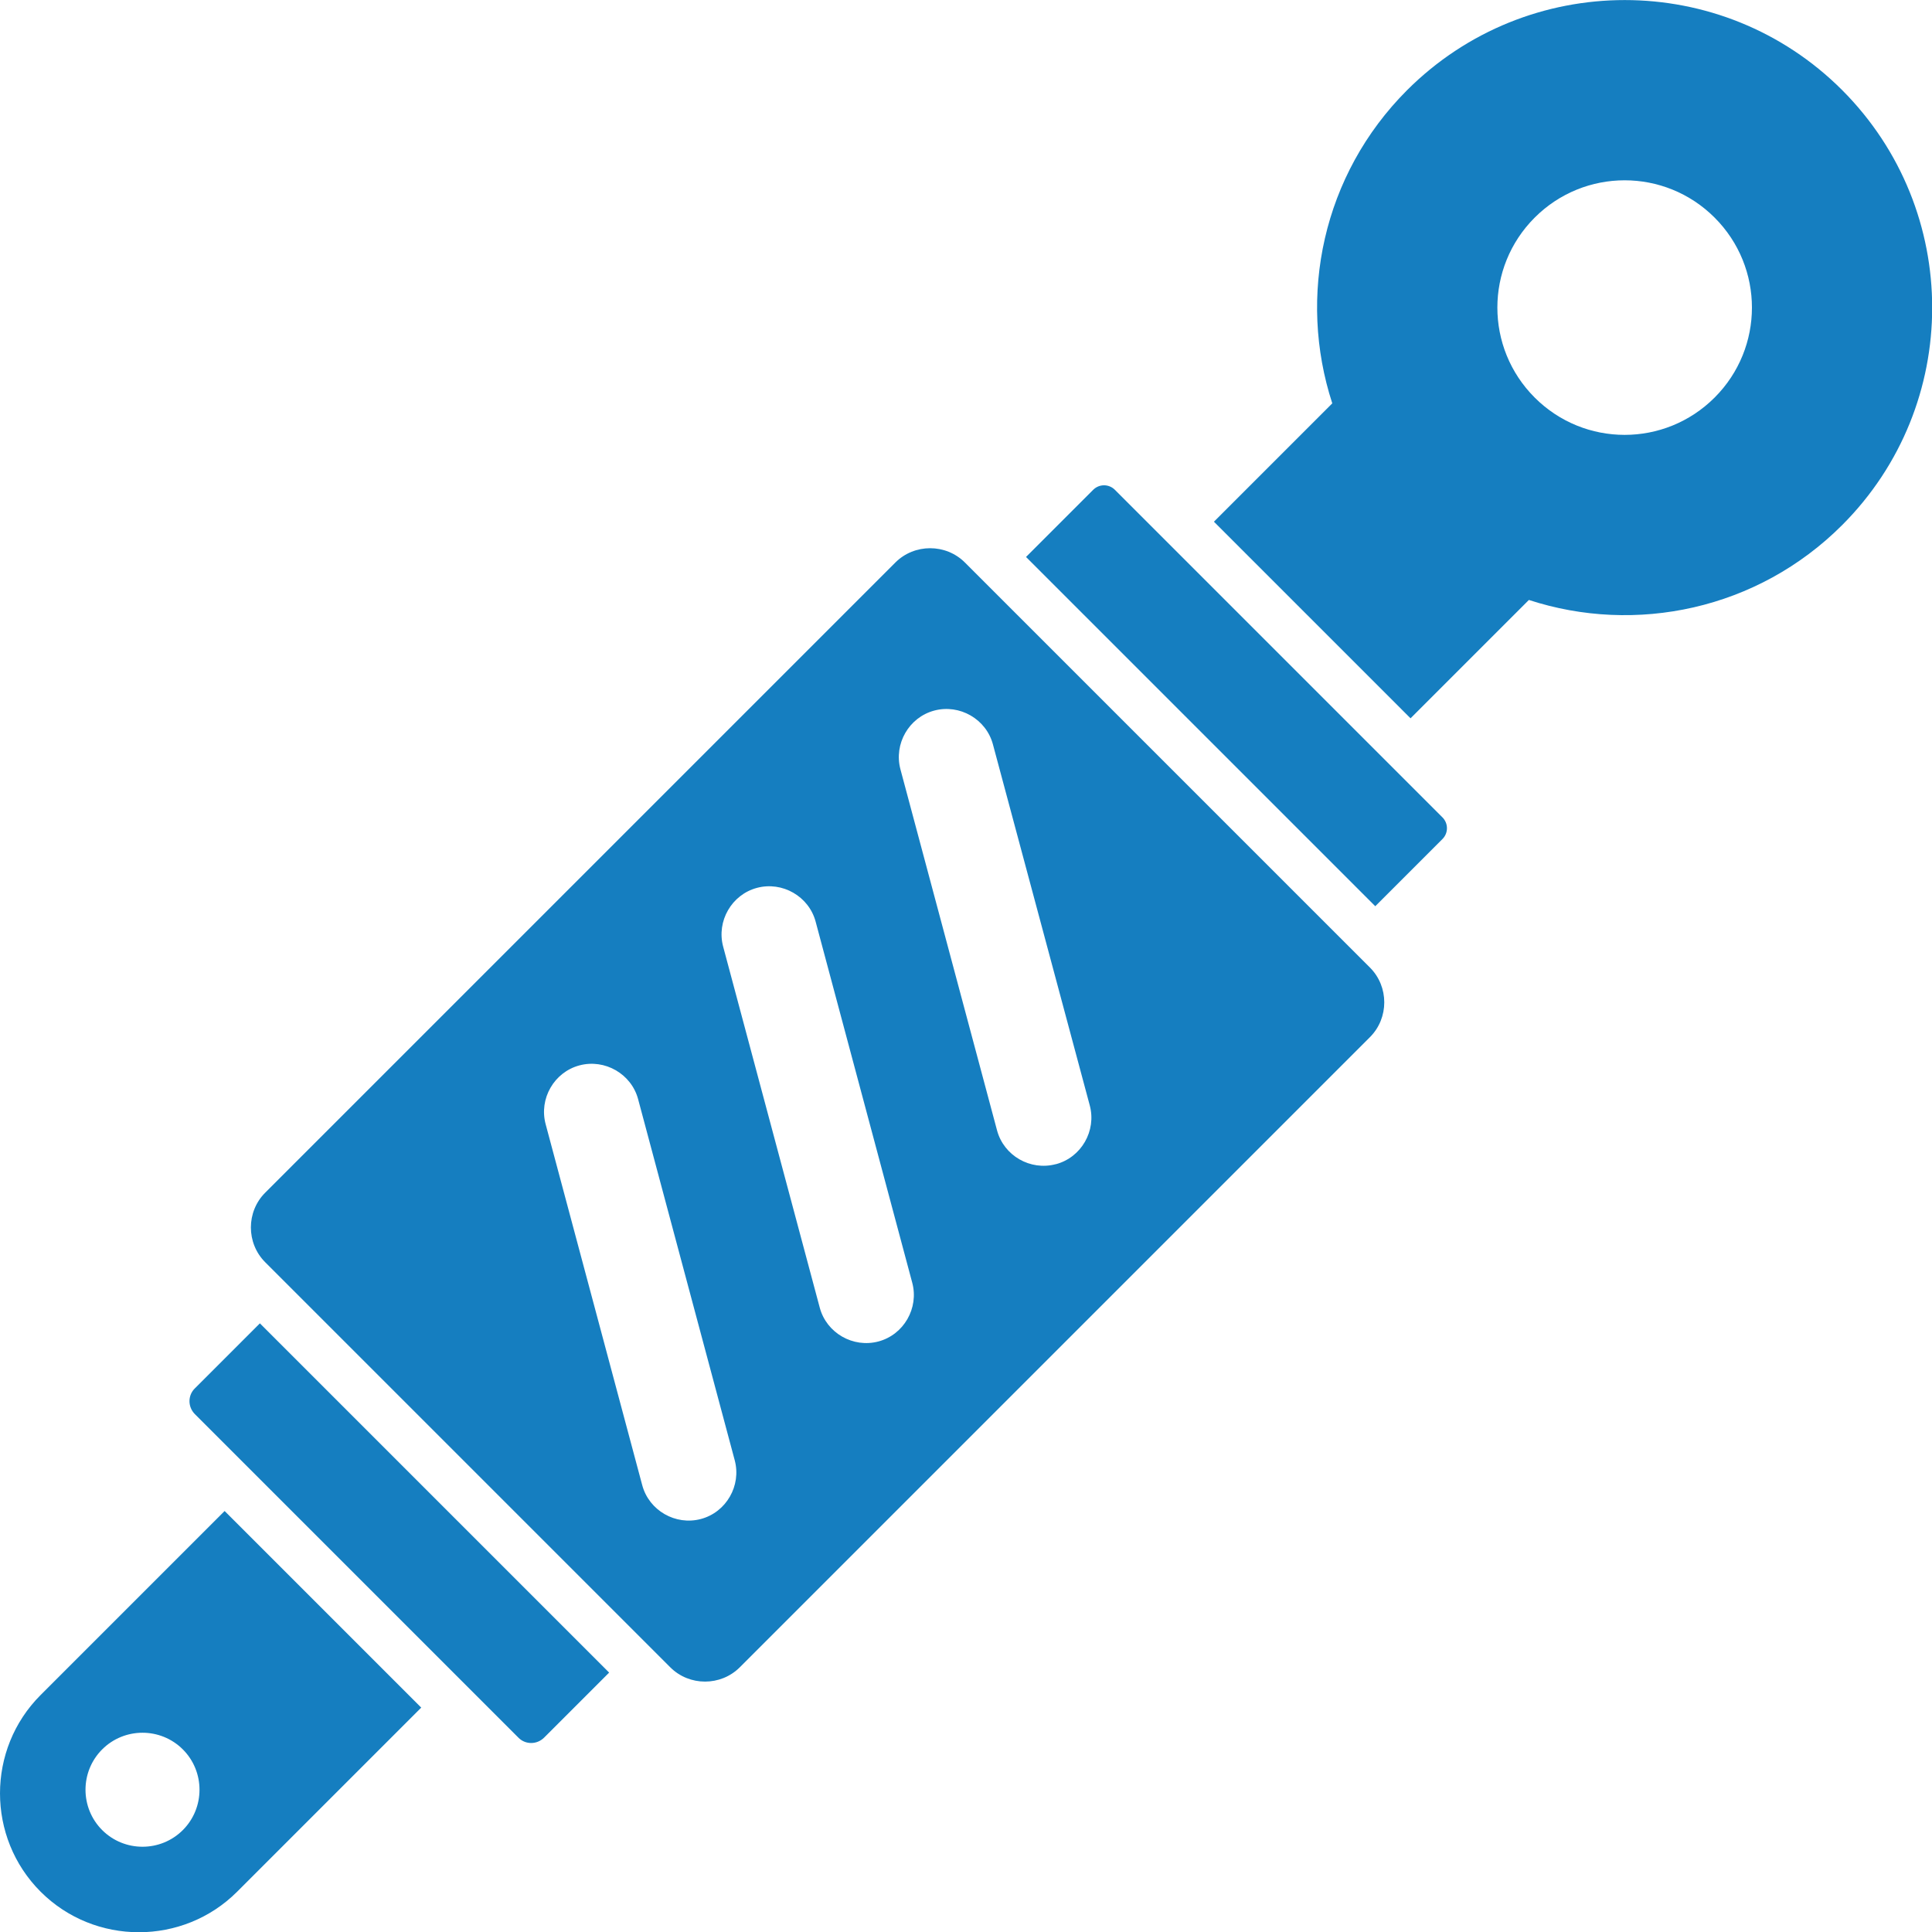 <?xml version="1.0" encoding="UTF-8"?>
<svg id="Layer_2" data-name="Layer 2" xmlns="http://www.w3.org/2000/svg" width="79.99" height="80" viewBox="0 0 79.99 80">
  <g id="Layer_1-2" data-name="Layer 1">
    <path d="M76.27,3.73c-4.97-4.97-13.03-4.97-18.01,0-3.51,3.51-4.54,8.55-3.1,12.97l-4.9,4.9,8.14,8.14,4.9-4.9c4.41,1.44,9.46.41,12.97-3.1,4.97-4.97,4.97-13.03,0-18.01h0ZM70.99,16.46c-2.06,2.06-5.39,2.06-7.45,0s-2.06-5.39,0-7.45,5.39-2.06,7.45,0,2.06,5.39,0,7.45ZM1.68,70.18c-2.24,2.24-2.24,5.9,0,8.14,2.24,2.24,5.9,2.24,8.14,0l7.62-7.62-8.14-8.14-7.62,7.62ZM7.57,75.77c-.92.92-2.42.92-3.34,0-.92-.92-.92-2.42,0-3.34s2.42-.92,3.34,0c.92.92.92,2.42,0,3.34ZM10.76,54.79l14.46,14.46-2.69,2.69c-.3.3-.78.3-1.07,0l-13.39-13.39c-.3-.3-.3-.78,0-1.07l2.69-2.69ZM59.72,33.84c.25.25.25.65,0,.9l-2.78,2.78-14.46-14.46,2.78-2.78c.25-.25.65-.25.9,0l13.56,13.56ZM39.95,23.29c-.79-.79-2.09-.79-2.88,0l-26.09,26.09c-.79.79-.79,2.09,0,2.88l16.77,16.77c.79.79,2.09.79,2.88,0l26.09-26.09c.79-.79.79-2.09,0-2.88l-16.77-16.77ZM29.02,62.89c-1.05.28-2.15-.35-2.43-1.4l-4-14.95c-.28-1.05.35-2.15,1.4-2.43,1.05-.28,2.15.35,2.43,1.4l4,14.95c.28,1.05-.35,2.15-1.4,2.43ZM36.37,55.54c-1.05.28-2.15-.35-2.43-1.4l-4-14.95c-.28-1.05.35-2.15,1.4-2.43,1.05-.28,2.15.35,2.43,1.4l4,14.95c.28,1.05-.35,2.15-1.4,2.43ZM43.71,48.2c-1.05.28-2.15-.35-2.43-1.4l-4-14.95c-.28-1.05.35-2.15,1.4-2.43,1.05-.28,2.15.35,2.43,1.4l4.01,14.95c.28,1.05-.35,2.15-1.4,2.43h0Z" fill="#157ec0" fill-rule="evenodd" stroke-width="0"/>
  </g>
</svg>